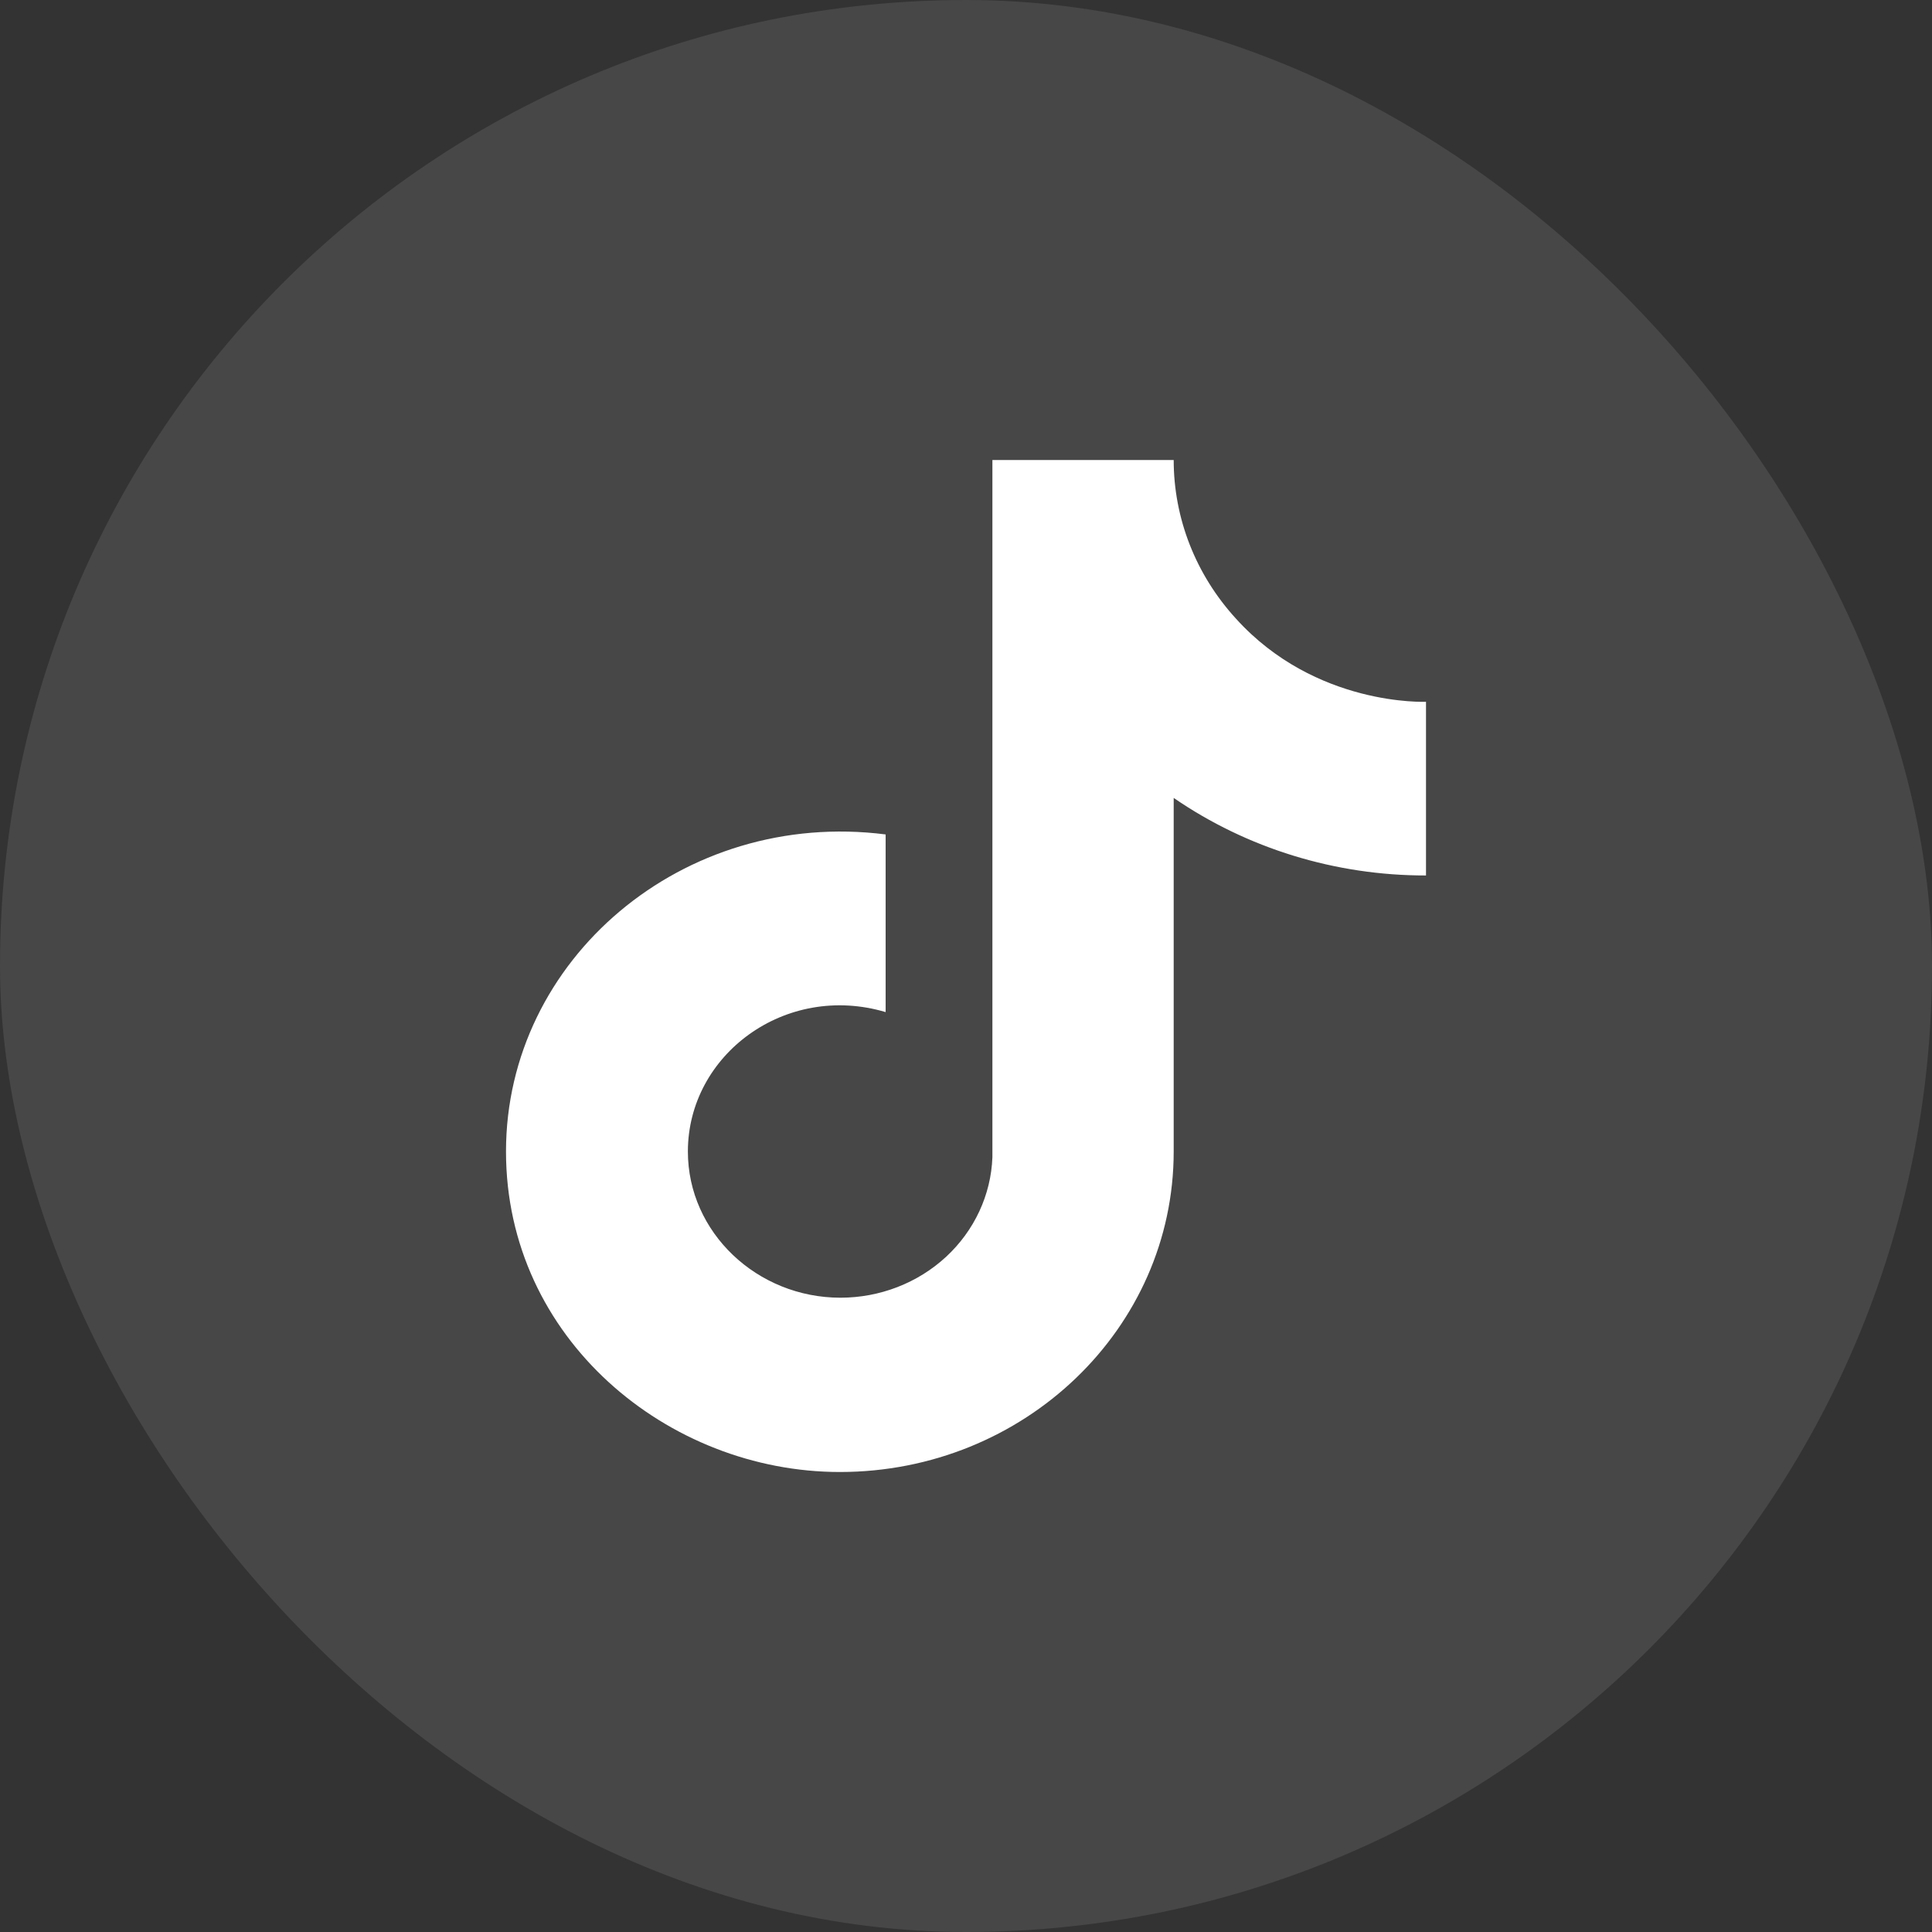 <svg width="42" height="42" viewBox="0 0 42 42" fill="none" xmlns="http://www.w3.org/2000/svg">
<rect x="0" y="0" width="42" height="42" fill="#333333" stroke="none"/>
<rect width="42" height="42" rx="21" fill="white" fill-opacity="0.1"/>
<path d="M26.867 13.447C25.995 12.493 25.515 11.268 25.515 10H21.574V25.156C21.544 25.976 21.182 26.753 20.566 27.323C19.95 27.892 19.127 28.211 18.27 28.211C16.459 28.211 14.954 26.793 14.954 25.033C14.954 22.931 17.071 21.354 19.253 22.002V18.14C14.852 17.578 11 20.853 11 25.033C11 29.103 14.52 32 18.258 32C22.263 32 25.515 28.883 25.515 25.033V17.346C27.113 18.445 29.032 19.035 31 19.032V15.256C31 15.256 28.602 15.366 26.867 13.447Z" fill="white"/>
</svg>
